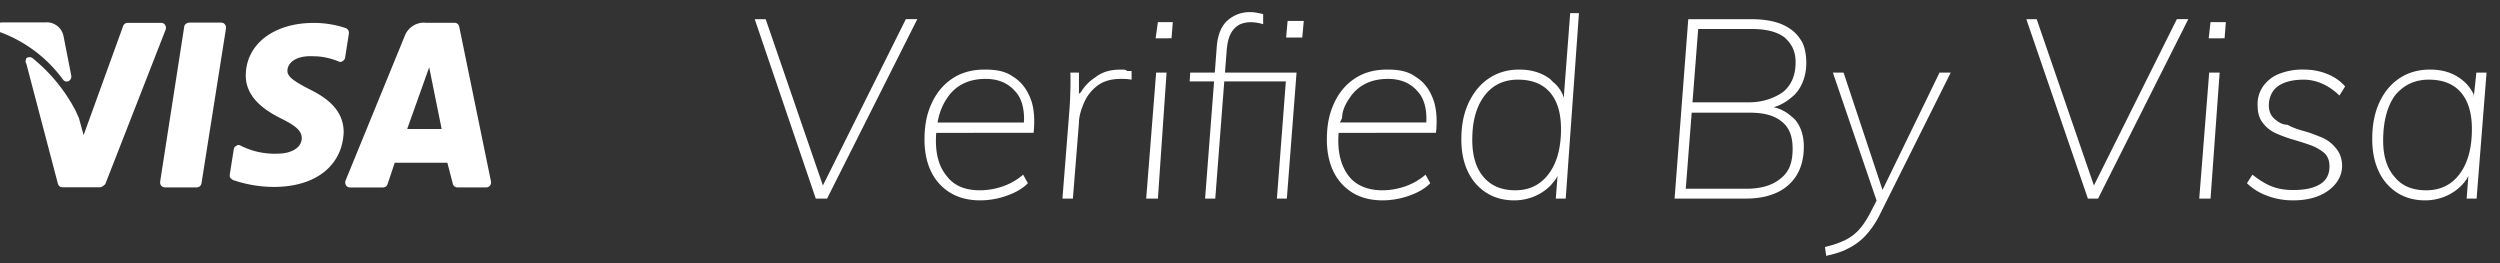 <svg xmlns="http://www.w3.org/2000/svg" width="95" height="10" viewBox="0 0 95 10"><rect x="0" y="0" width="95" height="10" fill="#333333" stroke="none"/><g><g><path fill="#fff" d="M.059.852L0 .862c0 .021-.096.077-.107.148A.194.194 0 0 0 0 1.22a5.17 5.17 0 0 1 2.393 1.802c.05.071.14.096.215.059a.195.195 0 0 0 .099-.214l-.295-1.502v-.01l-.031-.094a.646.646 0 0 0-.653-.41zm16.358 2.243l.366 1.807h-1.31l.837-2.347zM9.34 2.86c-.01.859.758 1.352 1.336 1.64l.13.066c.492.259.662.439.66.683-.005.405-.465.59-.912.59a2.843 2.843 0 0 1-1.429-.315c-.05-.022-.124-.018-.124.01-.076.028-.108.077-.117.134l-.152.955-.002.055c.007.105.052.105.117.16a4.812 4.812 0 0 0 1.558.265c1.596 0 2.596-.81 2.654-2.062.006-.688-.401-1.21-1.276-1.637-.536-.28-.861-.464-.861-.707 0-.302.3-.562.877-.562h.046l.211.007c.28.02.557.087.82.197.049.02.125.016.125-.012a.165.165 0 0 0 .112-.133l.144-.913.001-.056a.187.187 0 0 0-.124-.158 3.754 3.754 0 0 0-1.217-.196c-1.509 0-2.568.805-2.577 1.989zM4.843.87l-.042.005a.182.182 0 0 0-.122.115L3.177 5.135 3 4.49l-.124-.277a6.363 6.363 0 0 0-1.635-2c-.061-.05-.145-.054-.241-.007 0 .046-.059.132 0 .211l1.199 4.56.018.046a.173.173 0 0 0 .152.092h1.424l.041-.006c.054-.013.1-.053.166-.11l2.292-5.866.012-.045a.203.203 0 0 0-.027-.134.173.173 0 0 0-.147-.086zM7.188.86l-.05.008C7.076.888 7 .946 7 1.018l-.914 5.88-.001.055a.205.205 0 0 0 .04.1.17.17 0 0 0 .135.067h1.223l.05-.008a.186.186 0 0 0 .124-.15l.93-5.879v-.056a.199.199 0 0 0-.04-.1A.172.172 0 0 0 8.41.86zm8.184.526l-2.238 5.468-.013.046a.204.204 0 0 0 .025.137.174.174 0 0 0 .148.086h1.267l.043-.006A.18.18 0 0 0 14.726 7L15 6.184h2l.204.787a.18.18 0 0 0 .173.15h1.107l.052-.008a.176.176 0 0 0 .085-.063.202.202 0 0 0 .035-.16l-1.205-5.874-.017-.05a.175.175 0 0 0-.156-.1H16.2L16.104.86a.786.786 0 0 0-.732.527z"/></g><g><path fill="#fff" d="M93.469 6.608c.308-.415.463-.983.463-1.704 0-.607-.14-1.071-.42-1.394-.28-.322-.685-.483-1.214-.483-.542 0-.967.204-1.298.613-.286.408-.44.976-.44 1.704 0 .588.142 1.05.44 1.384.268.335.671.503 1.194.503.541 0 .966-.208 1.275-.623zm-2.37.719a1.91 1.91 0 0 1-.704-.81c-.167-.348-.25-.755-.25-1.23 0-.547.09-1.002.273-1.398.183-.396.44-.702.77-.92.33-.217.716-.325 1.157-.325.466 0 .86.121 1.18.364l.116.095c.146.134.262.293.359.476v.14l.102-.96h.387l-.378 4.788h-.378l.065-.859-.05.095a1.584 1.584 0 0 1-.19.242c-.179.188-.391.333-.637.436-.245.102-.5.153-.765.153-.403 0-.755-.096-1.058-.287zm-4.94.114a2.164 2.164 0 0 1-.775-.478l.208-.326c.265.21.513.361.746.45.233.09.5.134.803.134.44 0 .78-.073 1.02-.22.24-.146.359-.374.359-.68 0-.217-.066-.386-.198-.508a1.702 1.702 0 0 0-.506-.291 11.154 11.154 0 0 0-.656-.211 5.007 5.007 0 0 1-.661-.24A1.215 1.215 0 0 1 86 4.684c-.143-.166-.21-.39-.21-.67a1.171 1.171 0 0 1 .21-.738 1.35 1.35 0 0 1 .608-.47 2.4 2.4 0 0 1 .93-.162c.32 0 .62.053.897.168.277.11.504.27.68.473l-.217.345c-.41-.402-.898-.603-1.35-.603-.416 0-.742.08-.978.244-.236.163-.354.448-.354.732 0 .211.066.377.198.498.132.122.302.24.51.24.208.118.428.185.661.25.233.063.415.143.661.239.208.095.378.226.51.392.132.14.244.39.244.67 0 .41-.214.731-.55.968-.338.236-.777.354-1.318.354-.34 0-.665-.057-.973-.173zm-2.588.106l.378-4.788h.397L84 7.547zm.359-6.09L84 .842h.582l-.048.613zm-4.59 6.09L77 .729h.394l2.175 6.319L82.72.728h.435l-3.429 6.819zm-9.992 1.839c.296-.07.546-.155.75-.254.205-.099.381-.228.53-.388l.088-.102c.117-.144.23-.32.341-.53l.254-.488L69.65 2.76h.406l1.48 4.456 2.166-4.456h.425l-2.664 5.334a3.439 3.439 0 0 1-.576.862 2.252 2.252 0 0 1-.684.498c-.203.115-.518.204-.808.268zm-3.004-2.213c.573 0 1.013-.13 1.318-.39.338-.256.458-.634.458-1.132 0-.454-.12-.795-.406-1.025l-.096-.072c-.27-.182-.618-.273-1.16-.273h-2.174l-.225 2.892zm-2.03-3.284h2.144c.542 0 .98-.17 1.298-.393.318-.262.477-.639.477-1.13 0-.415-.14-.69-.42-.943-.28-.214-.694-.321-1.242-.321h-2.04zm-.68 3.658l.52-6.818h2.389c.457 0 .845.063 1.157.19.3.128.546.315.703.561.158.196.236.547.236.905 0 .415-.108.773-.325 1.073l-.1.123c-.214.197-.413.35-.705.459l-.106.034.12.033c.29.093.477.239.687.437.223.266.335.609.335 1.03 0 .415-.087.77-.26 1.063a1.693 1.693 0 0 1-.755.676c-.33.156-.732.234-1.204.234zm-4.784-.939c.312-.415.468-.983.468-1.704 0-.607-.14-1.071-.42-1.394-.28-.322-.685-.483-1.214-.483-.542 0-.967.204-1.275.613-.309.408-.463.967-.463 1.675 0 .607.143 1.078.43 1.413.286.335.688.503 1.204.503.535 0 .959-.208 1.27-.623zm-2.366.719a1.913 1.913 0 0 1-.703-.805c-.167-.344-.25-.76-.25-1.216 0-.566.092-1.004.278-1.403.191-.4.444-.709.775-.929.33-.22.713-.33 1.147-.33.466 0 .86.121 1.18.364l.089.095c.173.134.29.293.377.476l.045.14.245-3.22H60l-.503 7.048h-.377l.066-.862-.052.098c-.055.085-.134.167-.19.242-.179.188-.391.333-.637.436-.245.102-.5.153-.765.153-.403 0-.755-.096-1.057-.287zm-2.28-2.82c-.001-.427-.109-.788-.322-1.02-.273-.326-.653-.489-1.138-.489-.61 0-1.078.214-1.402.642l-.102.148c-.128.204-.24.437-.24.697l-.084.17h3.283zm-2.8 2.82a1.91 1.91 0 0 1-.728-.8c-.17-.341-.255-.765-.255-1.212 0-.575.093-1.003.279-1.402.185-.4.448-.71.788-.934.34-.224.746-.335 1.219-.335.422 0 .78.053 1.076.268.296.179.515.445.657.807l.054.15c.098.326.122.719.073 1.178l-3.7.001-.005.073a4.382 4.382 0 0 0-.006.233c0 .568.144 1.023.42 1.365.28.341.724.512 1.251.512.284 0 .568-.048.855-.144a2.36 2.36 0 0 0 .789-.45l.179.326c-.195.198-.463.356-.803.474a3.05 3.05 0 0 1-1 .177c-.448 0-.829-.096-1.144-.287zm-2.532-5.9l.057-.632h.614l-.057.632zm-3.079 6.12l.342-4.453h-.927l.019-.335h.935l.075-.987c.038-.46.177-.793.416-1 .24-.208.522-.312.85-.312.082 0 .165.008.25.024.085.016.175.034.247.053V.92a1.684 1.684 0 0 0-.46-.077c-.157 0-.3.03-.43.086a.824.824 0 0 0-.325.317l-.05.1c-.06.143-.1.33-.12.56l-.066.853h2.72L48.9 7.547h-.378l.34-4.453h-2.34l-.342 4.453zm-2.238 0l.378-4.788h.396L44 7.547zm.359-6.09L44 .842h.566l-.048.613zm-3.542 6.09l.274-3.467c.013-.217.022-.437.028-.66.007-.224.007-.444 0-.661H41v.808l.079-.07c.134-.225.313-.408.535-.552.312-.248.65-.301 1.015-.301.076 0 .144.002.204.053H43v.33c-.09-.013-.144-.021-.2-.024a3.562 3.562 0 0 0-.208-.005c-.372 0-.67.088-.898.263a1.614 1.614 0 0 0-.505.652c-.11.258-.189.512-.189.76l-.231 2.874zm-1.458-3.04c-.002-.427-.11-.788-.322-1.02-.274-.326-.653-.489-1.138-.489-.61 0-1.078.214-1.403.642l-.102.148a2.363 2.363 0 0 0-.288.697l-.036.17h3.283zm-2.801 2.82a1.91 1.91 0 0 1-.727-.8c-.17-.341-.255-.765-.255-1.212 0-.575.092-1.003.278-1.402.186-.4.449-.71.789-.934.34-.224.746-.335 1.218-.335.422 0 .78.053 1.077.268.296.179.507.445.656.807l.055.15c.097.326.121.719.073 1.178l-3.7.001-.006.073a4.38 4.38 0 0 0-.006.233c0 .568.14 1.023.435 1.365.265.341.683.512 1.237.512.283 0 .568-.048.854-.144a2.36 2.36 0 0 0 .789-.45l.18.326c-.196.198-.463.356-.803.474a3.05 3.05 0 0 1-1.001.177c-.448 0-.828-.096-1.143-.287zM31 7.547L28.68.729h.416l2.174 6.319 3.152-6.32h.435l-3.429 6.819z"/></g></g></svg>